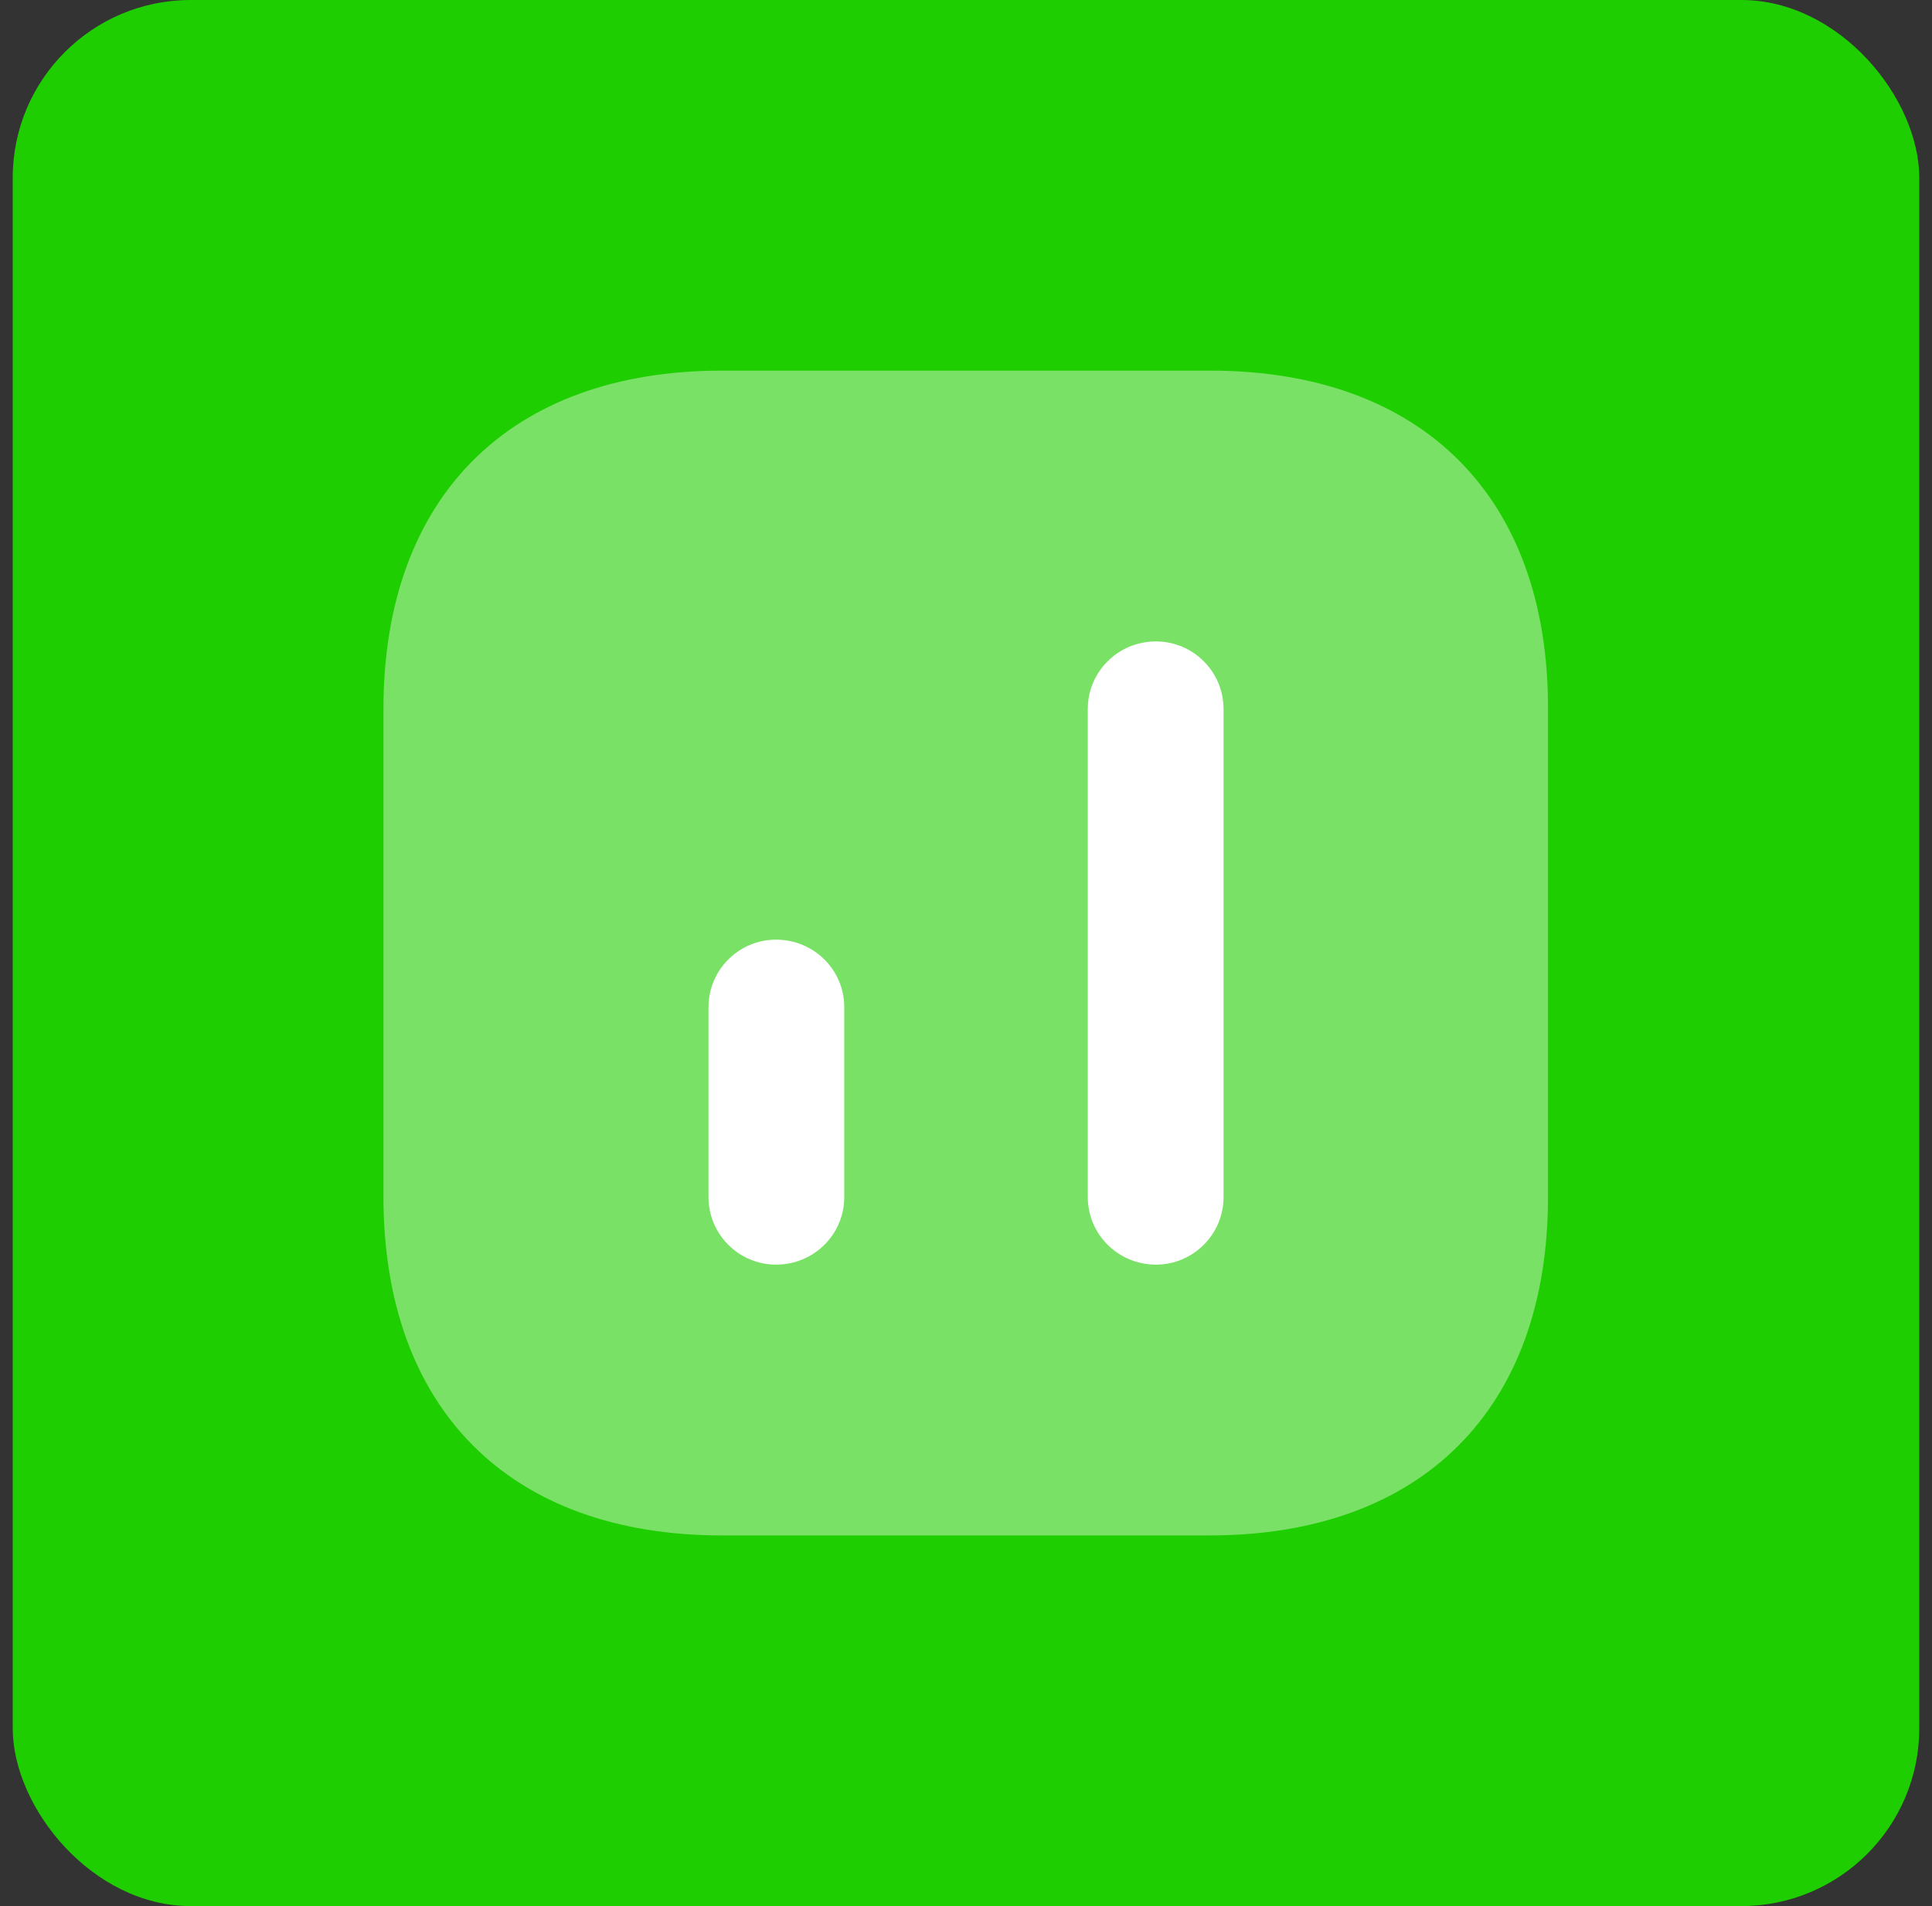 <svg width="76" height="75" viewBox="0 0 76 75" fill="none" xmlns="http://www.w3.org/2000/svg">
<rect x="0" y="0" width="76" height="75" fill="#333333" stroke="none"/>
<rect x="0.5" width="75" height="75" rx="7" fill="#1FCE00"/>
<path opacity="0.4" d="M47.603 14.583H28.399C20.057 14.583 15.084 19.556 15.084 27.898V47.079C15.084 55.443 20.057 60.416 28.399 60.416H47.58C55.922 60.416 60.894 55.443 60.894 47.102V27.898C60.917 19.556 55.944 14.583 47.603 14.583Z" fill="white"/>
<path d="M48.131 27.898V47.102C48.131 48.568 46.939 49.76 45.472 49.76C43.983 49.76 42.791 48.568 42.791 47.102V27.898C42.791 26.431 43.983 25.239 45.472 25.239C46.939 25.239 48.131 26.431 48.131 27.898Z" fill="white"/>
<path d="M33.211 39.631V47.102C33.211 48.569 32.019 49.76 30.529 49.76C29.063 49.76 27.871 48.569 27.871 47.102V39.631C27.871 38.164 29.063 36.973 30.529 36.973C32.019 36.973 33.211 38.164 33.211 39.631Z" fill="white"/>
</svg>
